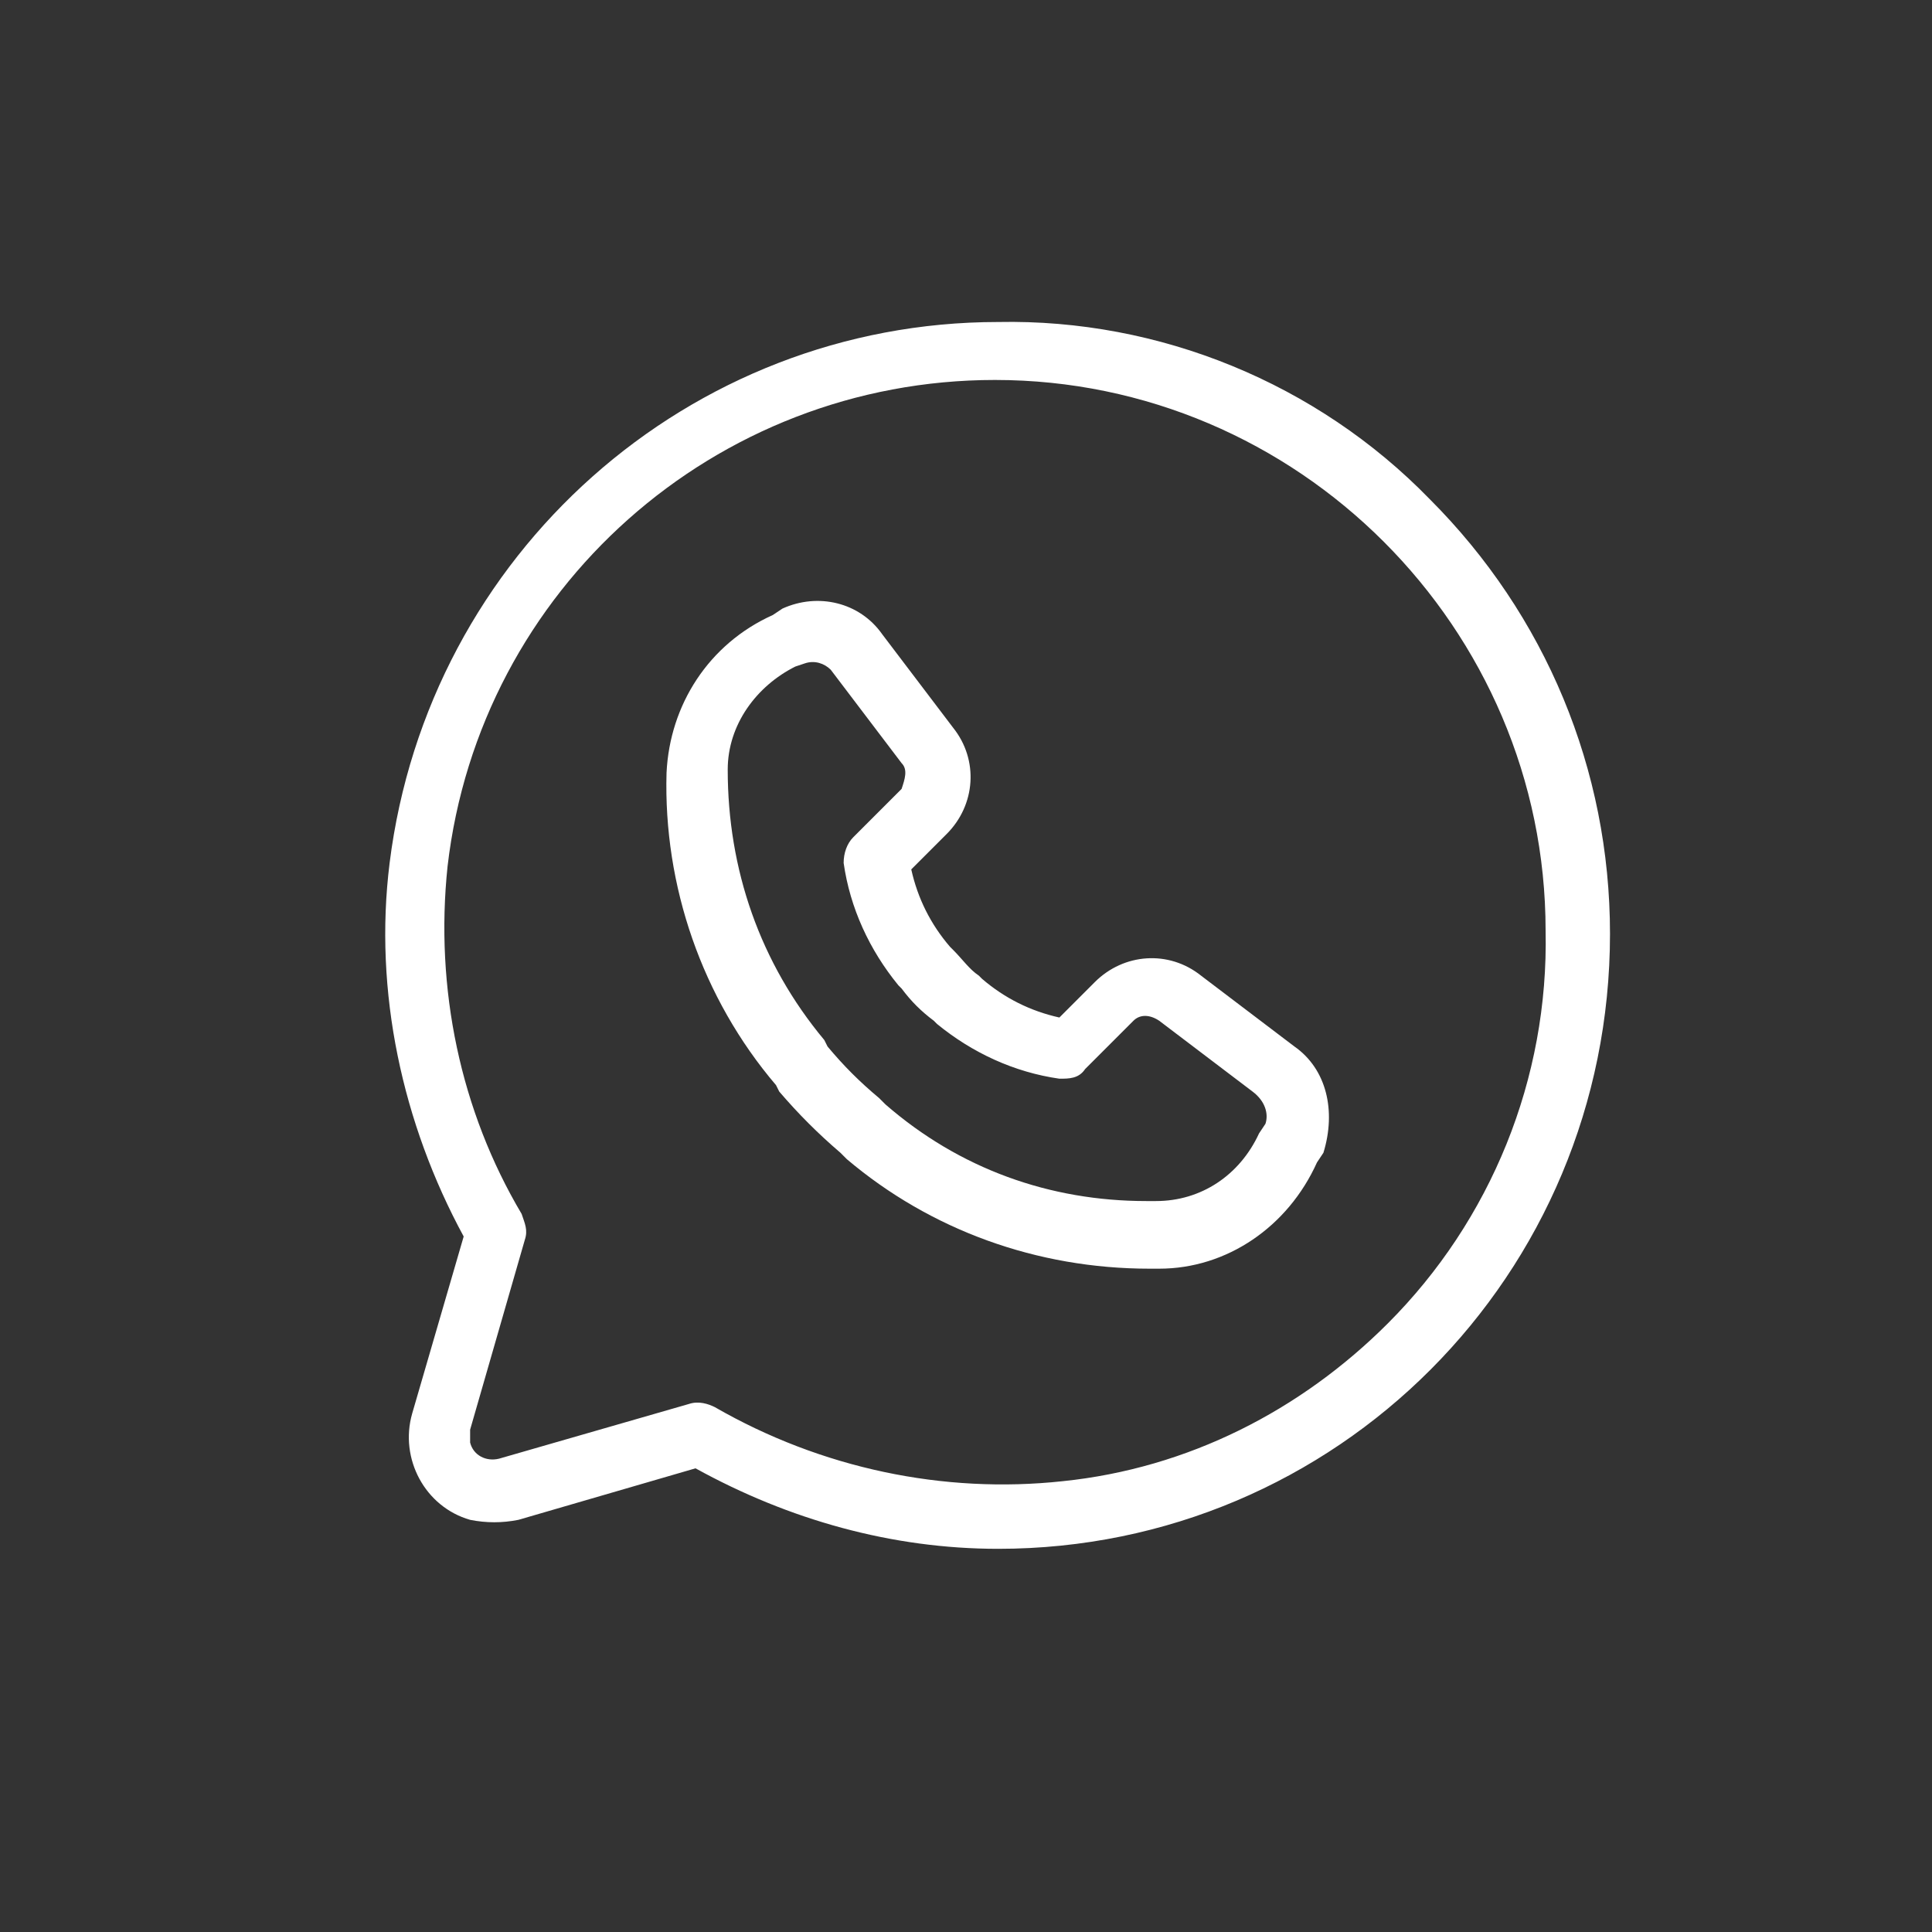 <?xml version="1.0" encoding="utf-8"?>
<!-- Generator: Adobe Illustrator 24.0.2, SVG Export Plug-In . SVG Version: 6.00 Build 0)  -->
<svg version="1.1" id="Capa_1" xmlns="http://www.w3.org/2000/svg" xmlns:xlink="http://www.w3.org/1999/xlink" x="0px" y="0px"
	 viewBox="0 0 60 60" style="enable-background:new 0 0 60 60;" xml:space="preserve">
<rect x="0" y="0" width="60" height="60" fill="#333333" stroke="none"/>
<style type="text/css">
	.st0{fill:#FFFFFF;}
</style>
<g>
	<path class="st0" d="M40.2,32.5l-2.9-2.2c-1-0.8-2.4-0.7-3.3,0.2l-1.1,1.1c-0.9-0.2-1.7-0.6-2.4-1.2l-0.1-0.1
		c-0.3-0.2-0.5-0.5-0.8-0.8l-0.1-0.1c-0.6-0.7-1-1.5-1.2-2.4l1.1-1.1c0.9-0.9,1-2.3,0.2-3.3l-2.2-2.9c-0.7-1-2-1.3-3.1-0.8L24,19.1
		c-2,0.9-3.2,2.8-3.3,4.9c-0.1,3.5,1.1,7,3.4,9.7l0.1,0.2c0.6,0.7,1.2,1.3,1.9,1.9l0.2,0.2c2.6,2.2,5.9,3.4,9.4,3.4
		c0.1,0,0.2,0,0.3,0c2.1,0,4-1.3,4.9-3.3l0.2-0.3C41.5,34.5,41.2,33.2,40.2,32.5z M39.3,34.9l-0.2,0.3c-0.6,1.3-1.8,2.1-3.2,2.1
		c-0.1,0-0.2,0-0.3,0c-3,0-5.8-1-8.1-3l-0.2-0.2c-0.6-0.5-1.1-1-1.6-1.6l-0.1-0.2c-2-2.4-3-5.3-3-8.4c0-1.4,0.9-2.6,2.1-3.2l0.3-0.1
		c0.3-0.1,0.6,0,0.8,0.2l2.2,2.9c0.2,0.2,0.1,0.5,0,0.8l-1.5,1.5c-0.2,0.2-0.3,0.5-0.3,0.8c0.2,1.4,0.8,2.7,1.7,3.8l0.1,0.1
		c0.3,0.4,0.6,0.7,1,1l0.1,0.1c1.1,0.9,2.4,1.5,3.8,1.7c0.3,0,0.6,0,0.8-0.3l1.5-1.5c0.2-0.2,0.5-0.2,0.8,0l2.9,2.2
		C39.3,34.2,39.4,34.6,39.3,34.9z"/>
	<path class="st0" d="M44.4,15.5C40.9,11.9,36,9.9,31,10c-9.6,0-17.7,7.2-18.9,16.8c-0.5,4,0.4,8.1,2.3,11.6l-1.6,5.5
		c-0.4,1.4,0.4,2.9,1.8,3.3c0.5,0.1,1,0.1,1.5,0l5.5-1.6c2.9,1.6,6.1,2.5,9.4,2.5c10.5,0,19-8.5,19-19.1C50,23.9,48,19.1,44.4,15.5z
		 M43.1,41.1c-2.7,2.7-6.2,4.5-10.1,4.9c-3.7,0.4-7.5-0.4-10.8-2.3c-0.2-0.1-0.5-0.2-0.8-0.1l-5.9,1.7c-0.4,0.1-0.8-0.1-0.9-0.5
		c0-0.1,0-0.3,0-0.4l1.7-5.9c0.1-0.3,0-0.5-0.1-0.8c-1.9-3.2-2.7-7-2.3-10.8c1-8.6,8.3-15.1,17-15.1c9.4,0,17.1,7.7,17.1,17.1
		C48.1,33.5,46.3,37.9,43.1,41.1z"/>
</g>
</svg>
